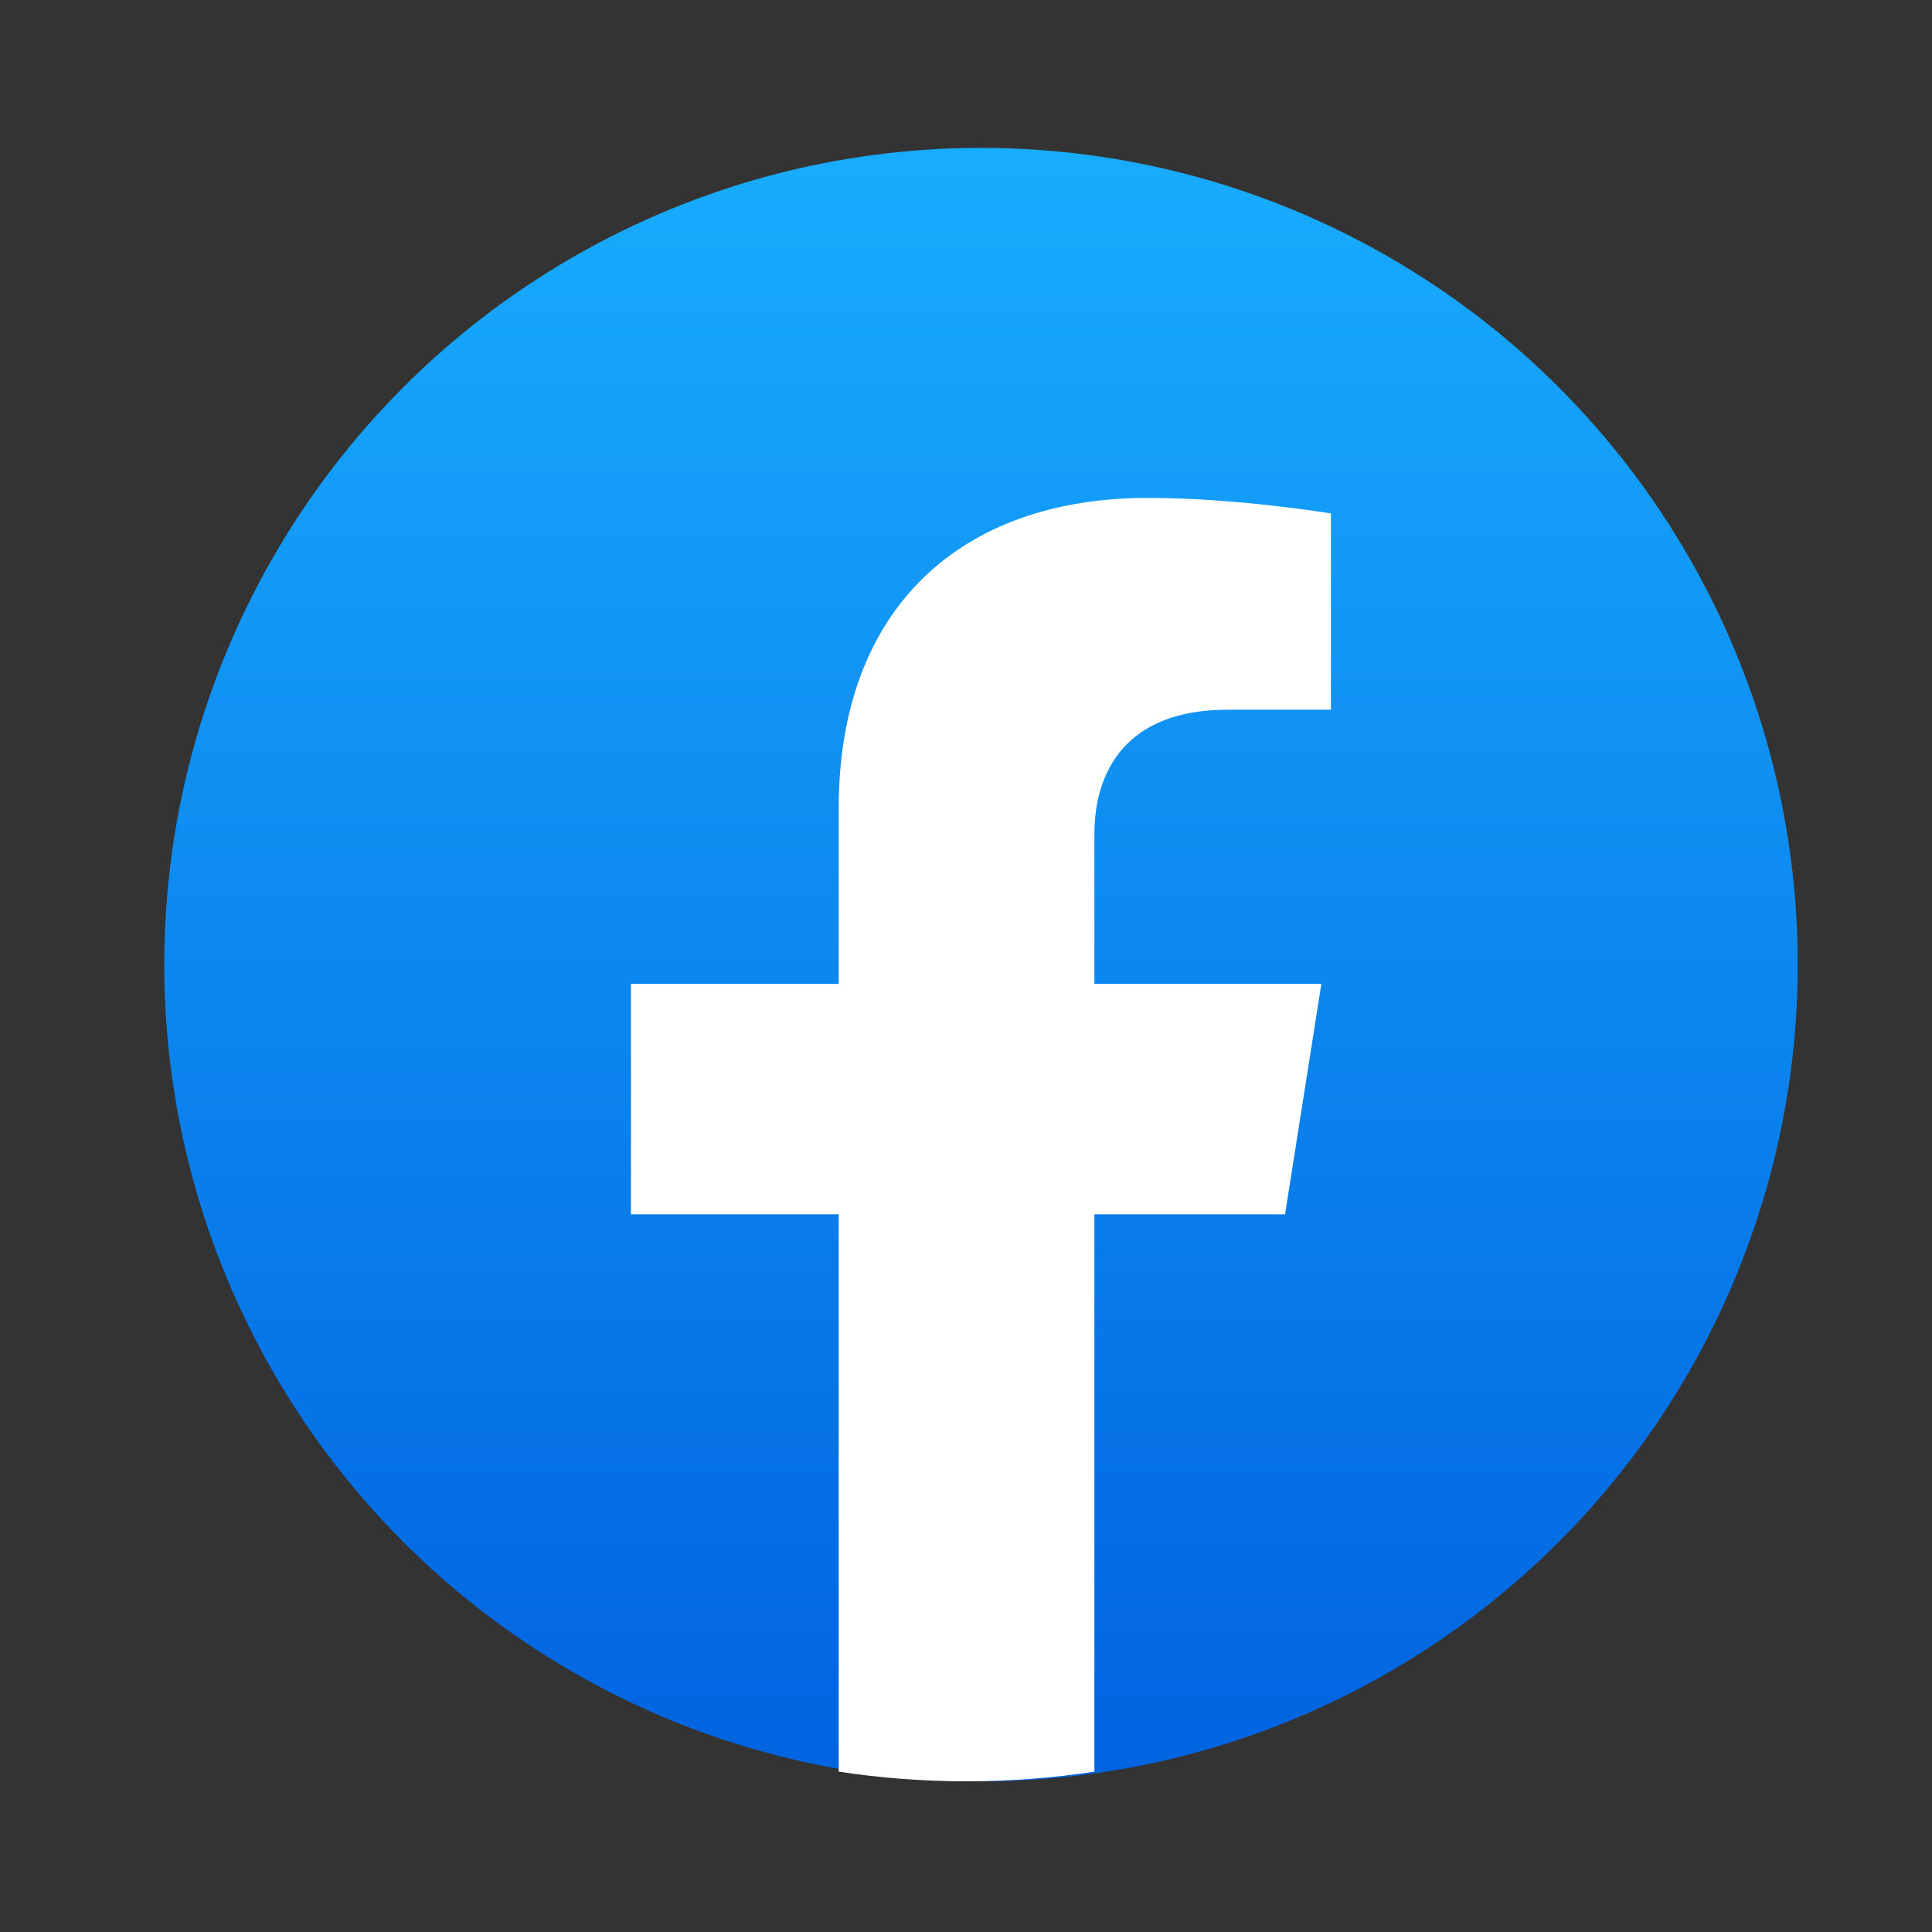 <svg width="35" height="35" viewBox="0 0 35 35" fill="none" xmlns="http://www.w3.org/2000/svg">
<rect x="0" y="0" width="35" height="35" fill="#333333" stroke="none"/>
<circle cx="17.772" cy="17.475" r="14.796" fill="url(#paint0_linear_7131_18772)"/>
<path d="M23.28 21.999L23.938 17.823H19.826V15.114C19.826 13.972 20.4 12.857 22.241 12.857H24.111V9.302C24.111 9.302 22.415 9.02 20.793 9.02C17.406 9.02 15.194 11.02 15.194 14.64V17.823H11.43V21.999H15.194V32.095C15.949 32.21 16.723 32.27 17.51 32.27C18.298 32.27 19.071 32.21 19.826 32.095V21.999H23.28Z" fill="white"/>
<defs>
<linearGradient id="paint0_linear_7131_18772" x1="17.772" y1="2.68" x2="17.772" y2="32.183" gradientUnits="userSpaceOnUse">
<stop stop-color="#18ACFE"/>
<stop offset="1" stop-color="#0163E0"/>
</linearGradient>
</defs>
</svg>
